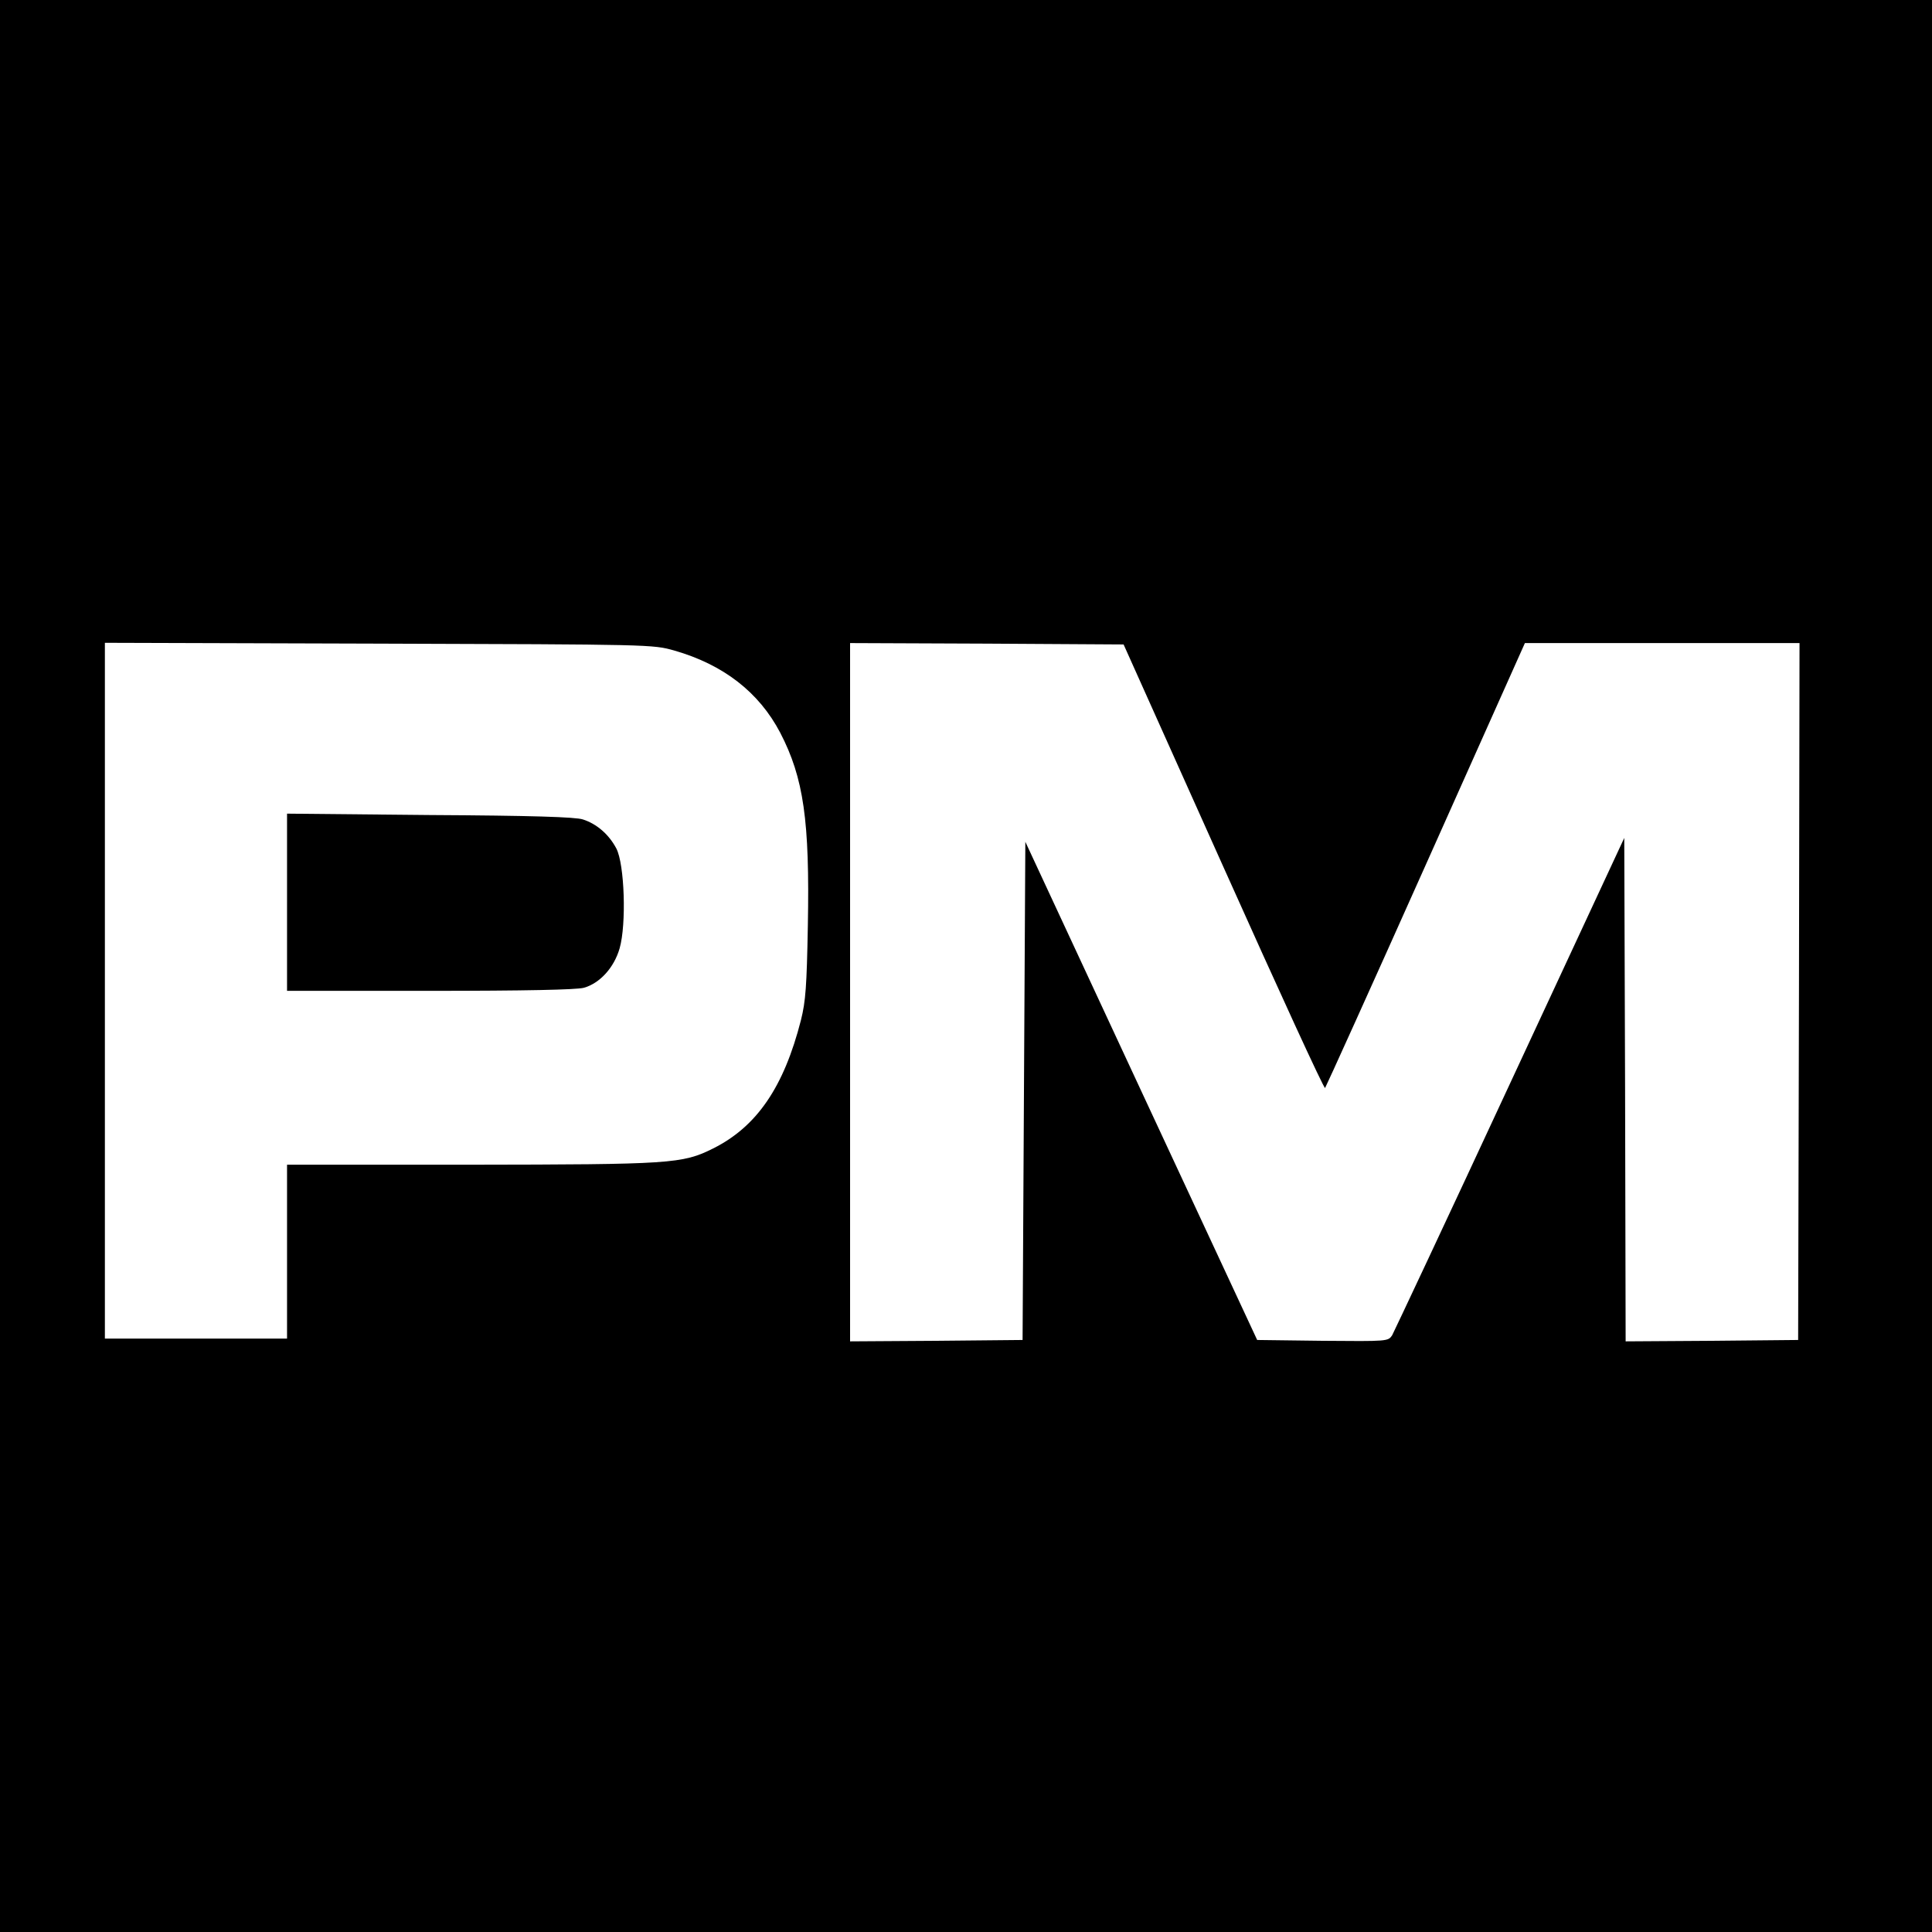<?xml version="1.0" standalone="no"?>
<!DOCTYPE svg PUBLIC "-//W3C//DTD SVG 20010904//EN"
 "http://www.w3.org/TR/2001/REC-SVG-20010904/DTD/svg10.dtd">
<svg version="1.0" xmlns="http://www.w3.org/2000/svg"
 width="700pt" height="700pt" viewBox="0 0 700 700"
 preserveAspectRatio="xMidYMid meet">
<g transform="translate(0,700) scale(0.1,-0.1)"
fill="#000000" stroke="none">
<path d="M0 3500 l0 -3500 3500 0 3500 0 0 3500 0 3500 -3500 0 -3500 0 0
-3500z m2443 1143 c178 -51 307 -151 384 -298 85 -164 107 -319 100 -698 -4
-221 -8 -275 -25 -343 -62 -243 -160 -386 -318 -465 -112 -56 -153 -58 -881
-59 l-663 0 0 -315 0 -315 -330 0 -330 0 0 1260 0 1261 993 -3 c988 -3 992 -3
1070 -25z m1990 -785 c199 -444 364 -804 368 -800 3 4 168 368 365 809 l359
803 498 0 497 0 -2 -1262 -3 -1263 -312 -3 -313 -2 -2 912 -3 912 -414 -890
c-227 -489 -420 -899 -427 -912 -15 -22 -15 -22 -252 -20 l-237 3 -420 902
-420 903 -5 -903 -5 -902 -312 -3 -313 -2 0 1265 0 1265 495 -2 496 -3 362
-807z"/>
<path d="M1040 3731 l0 -321 518 0 c346 0 530 4 557 11 58 16 110 73 130 143
25 87 18 305 -12 362 -27 51 -71 89 -121 105 -26 9 -189 14 -554 16 l-518 5 0
-321z"/>
</g>
</svg>
